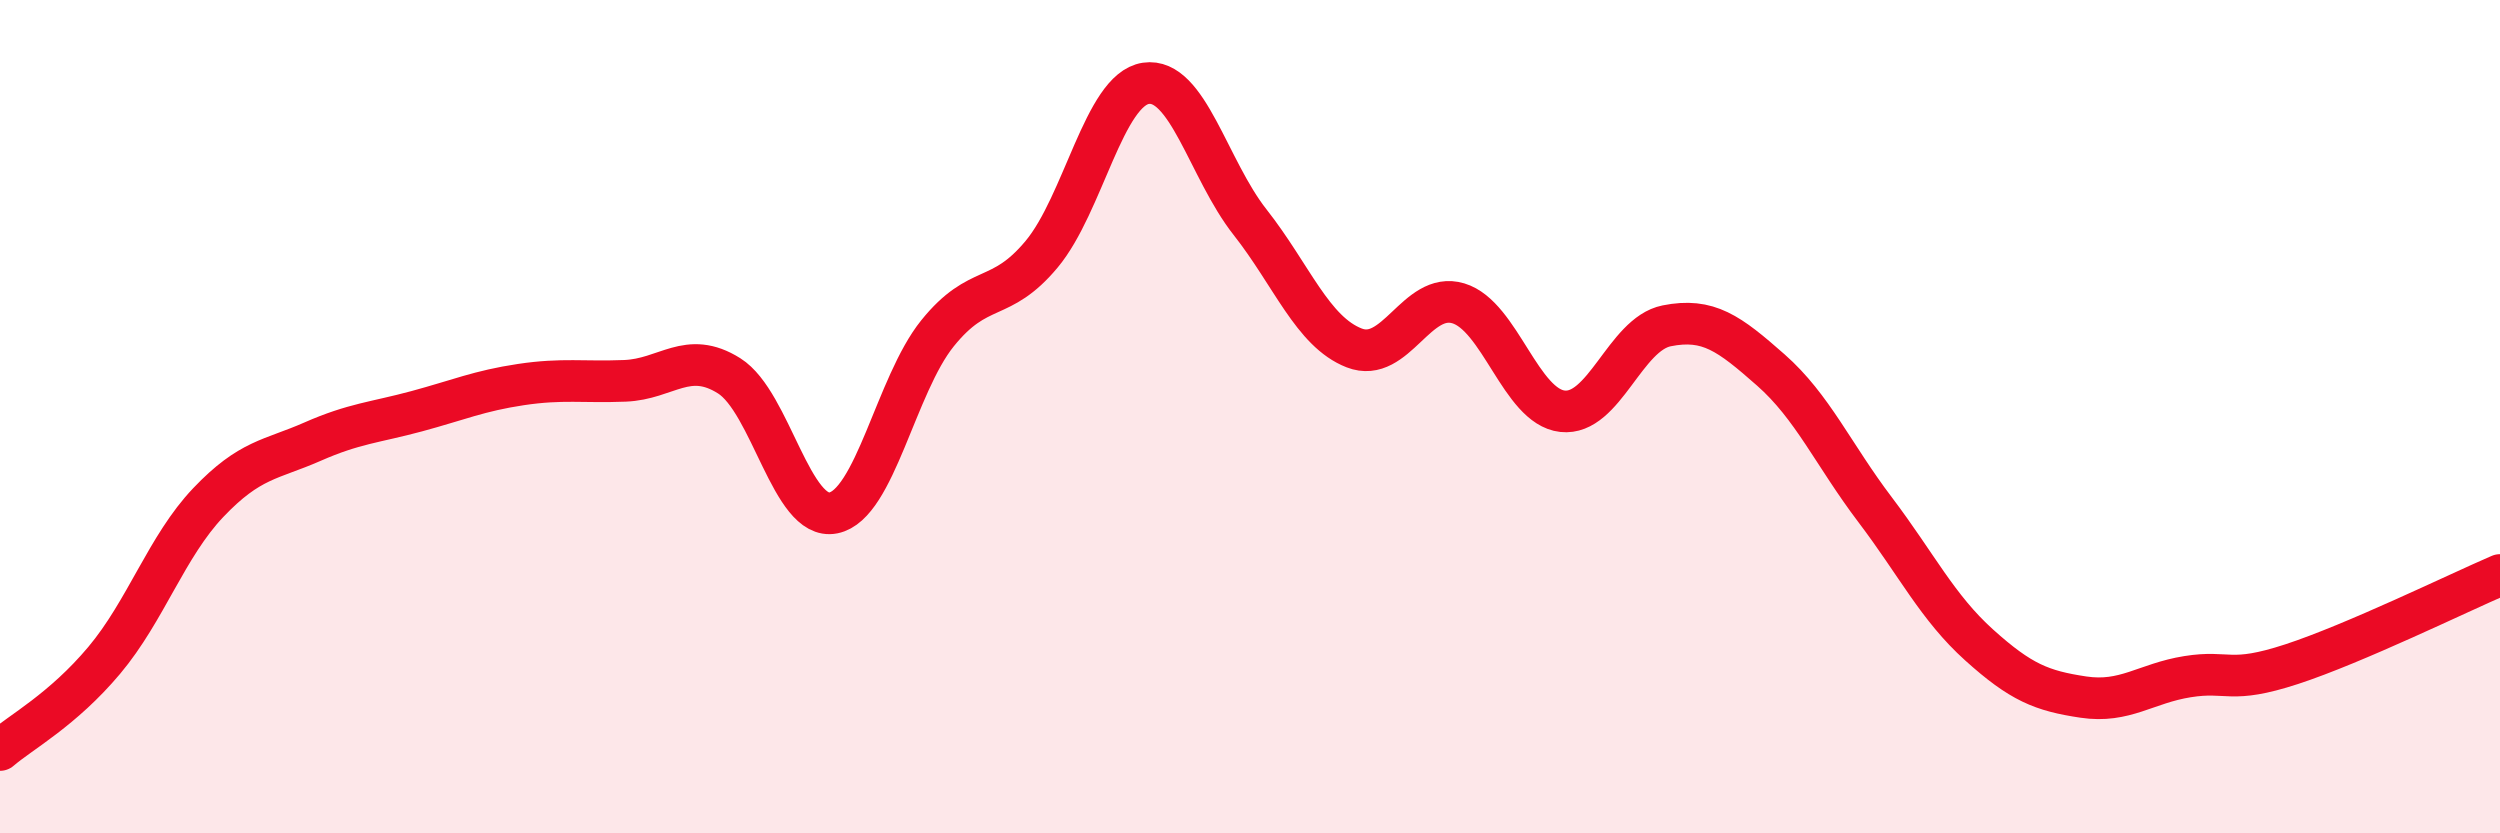 
    <svg width="60" height="20" viewBox="0 0 60 20" xmlns="http://www.w3.org/2000/svg">
      <path
        d="M 0,18 C 0.5,17.57 1.5,17.04 2.5,15.85 C 3.5,14.66 4,13.11 5,12.06 C 6,11.01 6.5,11.04 7.5,10.6 C 8.5,10.16 9,10.14 10,9.87 C 11,9.6 11.5,9.38 12.5,9.23 C 13.5,9.08 14,9.18 15,9.14 C 16,9.1 16.5,8.39 17.5,9.02 C 18.5,9.65 19,12.51 20,12.31 C 21,12.11 21.5,9.24 22.5,8 C 23.5,6.76 24,7.3 25,6.1 C 26,4.9 26.5,2.15 27.5,2 C 28.5,1.85 29,4.06 30,5.33 C 31,6.6 31.5,7.96 32.5,8.35 C 33.5,8.74 34,6.98 35,7.28 C 36,7.58 36.5,9.76 37.5,9.87 C 38.5,9.98 39,8.02 40,7.82 C 41,7.62 41.5,8 42.5,8.88 C 43.5,9.76 44,10.91 45,12.23 C 46,13.55 46.5,14.58 47.5,15.48 C 48.5,16.38 49,16.58 50,16.73 C 51,16.88 51.5,16.4 52.5,16.24 C 53.5,16.08 53.5,16.43 55,15.94 C 56.5,15.45 59,14.23 60,13.8L60 20L0 20Z"
        fill="#EB0A25"
        opacity="0.1"
        stroke-linecap="round"
        stroke-linejoin="round"
      />
      <path
        d="M 0,18 C 0.5,17.57 1.5,17.04 2.5,15.85 C 3.5,14.66 4,13.11 5,12.06 C 6,11.01 6.5,11.04 7.5,10.6 C 8.5,10.16 9,10.14 10,9.87 C 11,9.6 11.5,9.38 12.5,9.23 C 13.5,9.08 14,9.18 15,9.14 C 16,9.1 16.5,8.39 17.5,9.02 C 18.5,9.65 19,12.51 20,12.31 C 21,12.11 21.5,9.24 22.5,8 C 23.5,6.76 24,7.3 25,6.1 C 26,4.9 26.5,2.15 27.5,2 C 28.5,1.85 29,4.06 30,5.33 C 31,6.6 31.5,7.96 32.5,8.35 C 33.5,8.74 34,6.98 35,7.28 C 36,7.58 36.5,9.76 37.5,9.87 C 38.5,9.98 39,8.02 40,7.82 C 41,7.62 41.5,8 42.5,8.88 C 43.5,9.76 44,10.91 45,12.23 C 46,13.55 46.5,14.58 47.5,15.48 C 48.5,16.38 49,16.58 50,16.73 C 51,16.88 51.5,16.4 52.5,16.24 C 53.5,16.08 53.5,16.43 55,15.94 C 56.5,15.45 59,14.23 60,13.8"
        stroke="#EB0A25"
        stroke-width="1"
        fill="none"
        stroke-linecap="round"
        stroke-linejoin="round"
      />
    </svg>
  